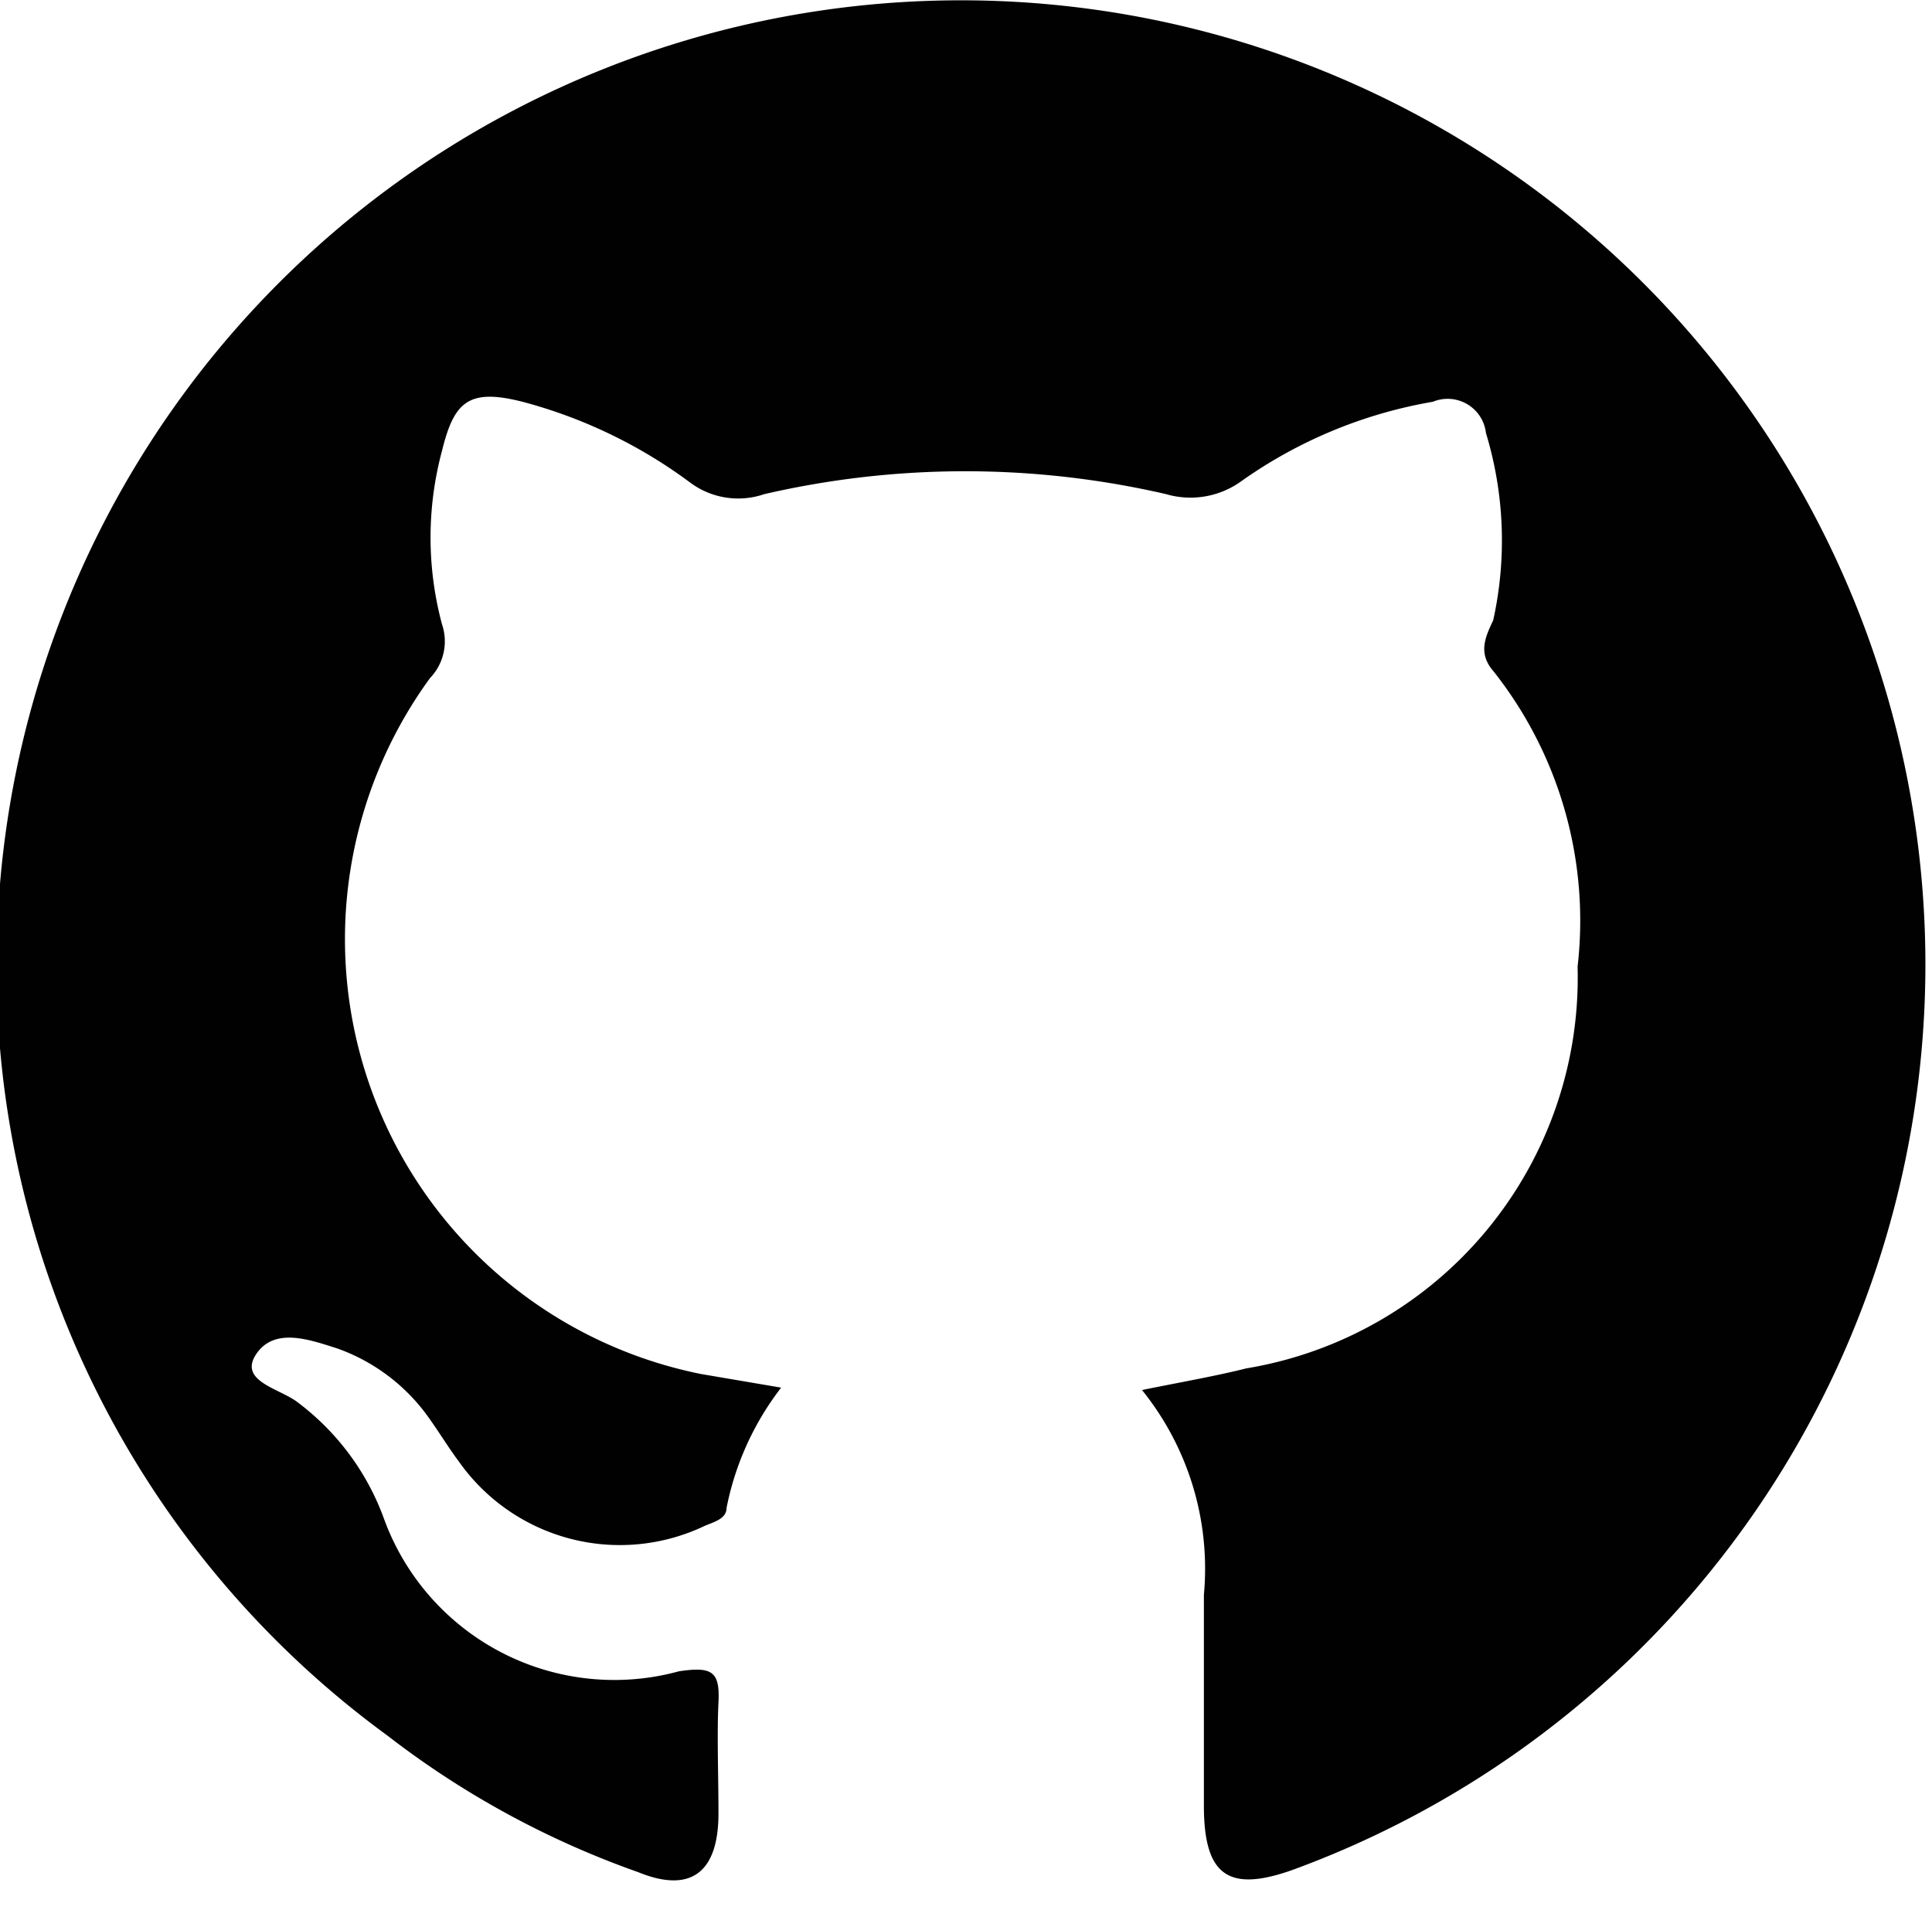<svg xmlns="http://www.w3.org/2000/svg" viewBox="0 0 24.04 23.9"><defs><style>.cls-1{fill:#010101;}</style></defs><title>Github_IconAsset 4</title><g id="Layer_2" data-name="Layer 2"><g id="Layer_2-2" data-name="Layer 2"><path class="cls-1" d="M14.21,17.3c.49-.1.9-.17,1.3-.27a4.93,4.93,0,0,0,4.12-5,5,5,0,0,0-1.05-3.68c-.19-.22-.1-.42,0-.63a4.6,4.6,0,0,0-.09-2.33A.48.48,0,0,0,17.83,5a5.82,5.82,0,0,0-2.4,1,1.08,1.08,0,0,1-.92.15,11.11,11.11,0,0,0-5,0A1,1,0,0,1,8.58,6,6.12,6.12,0,0,0,6.5,5c-.67-.17-.85,0-1,.61a4.16,4.16,0,0,0,0,2.16.66.66,0,0,1-.15.67,5.52,5.52,0,0,0,3.37,8.66l1,.17a3.58,3.58,0,0,0-.68,1.5c0,.13-.15.17-.27.22a2.45,2.45,0,0,1-3.06-.8c-.12-.16-.23-.34-.35-.51a2.37,2.37,0,0,0-1.17-.9c-.32-.1-.77-.27-1,.07s.29.43.51.6a3.16,3.16,0,0,1,1.07,1.43,3.05,3.05,0,0,0,3.68,1.92c.41-.06.51,0,.49.39s0,.92,0,1.38c0,.73-.34,1-1,.73A11.18,11.18,0,0,1,4.82,21.6,11.86,11.86,0,0,1,0,11,12,12,0,1,1,16.09,23.27c-.81.29-1.11.07-1.11-.8s0-1.75,0-2.62A3.54,3.54,0,0,0,14.21,17.3Z"/></g></g></svg>
<!-- viewBox="0 0 24.04 23.4" -->
